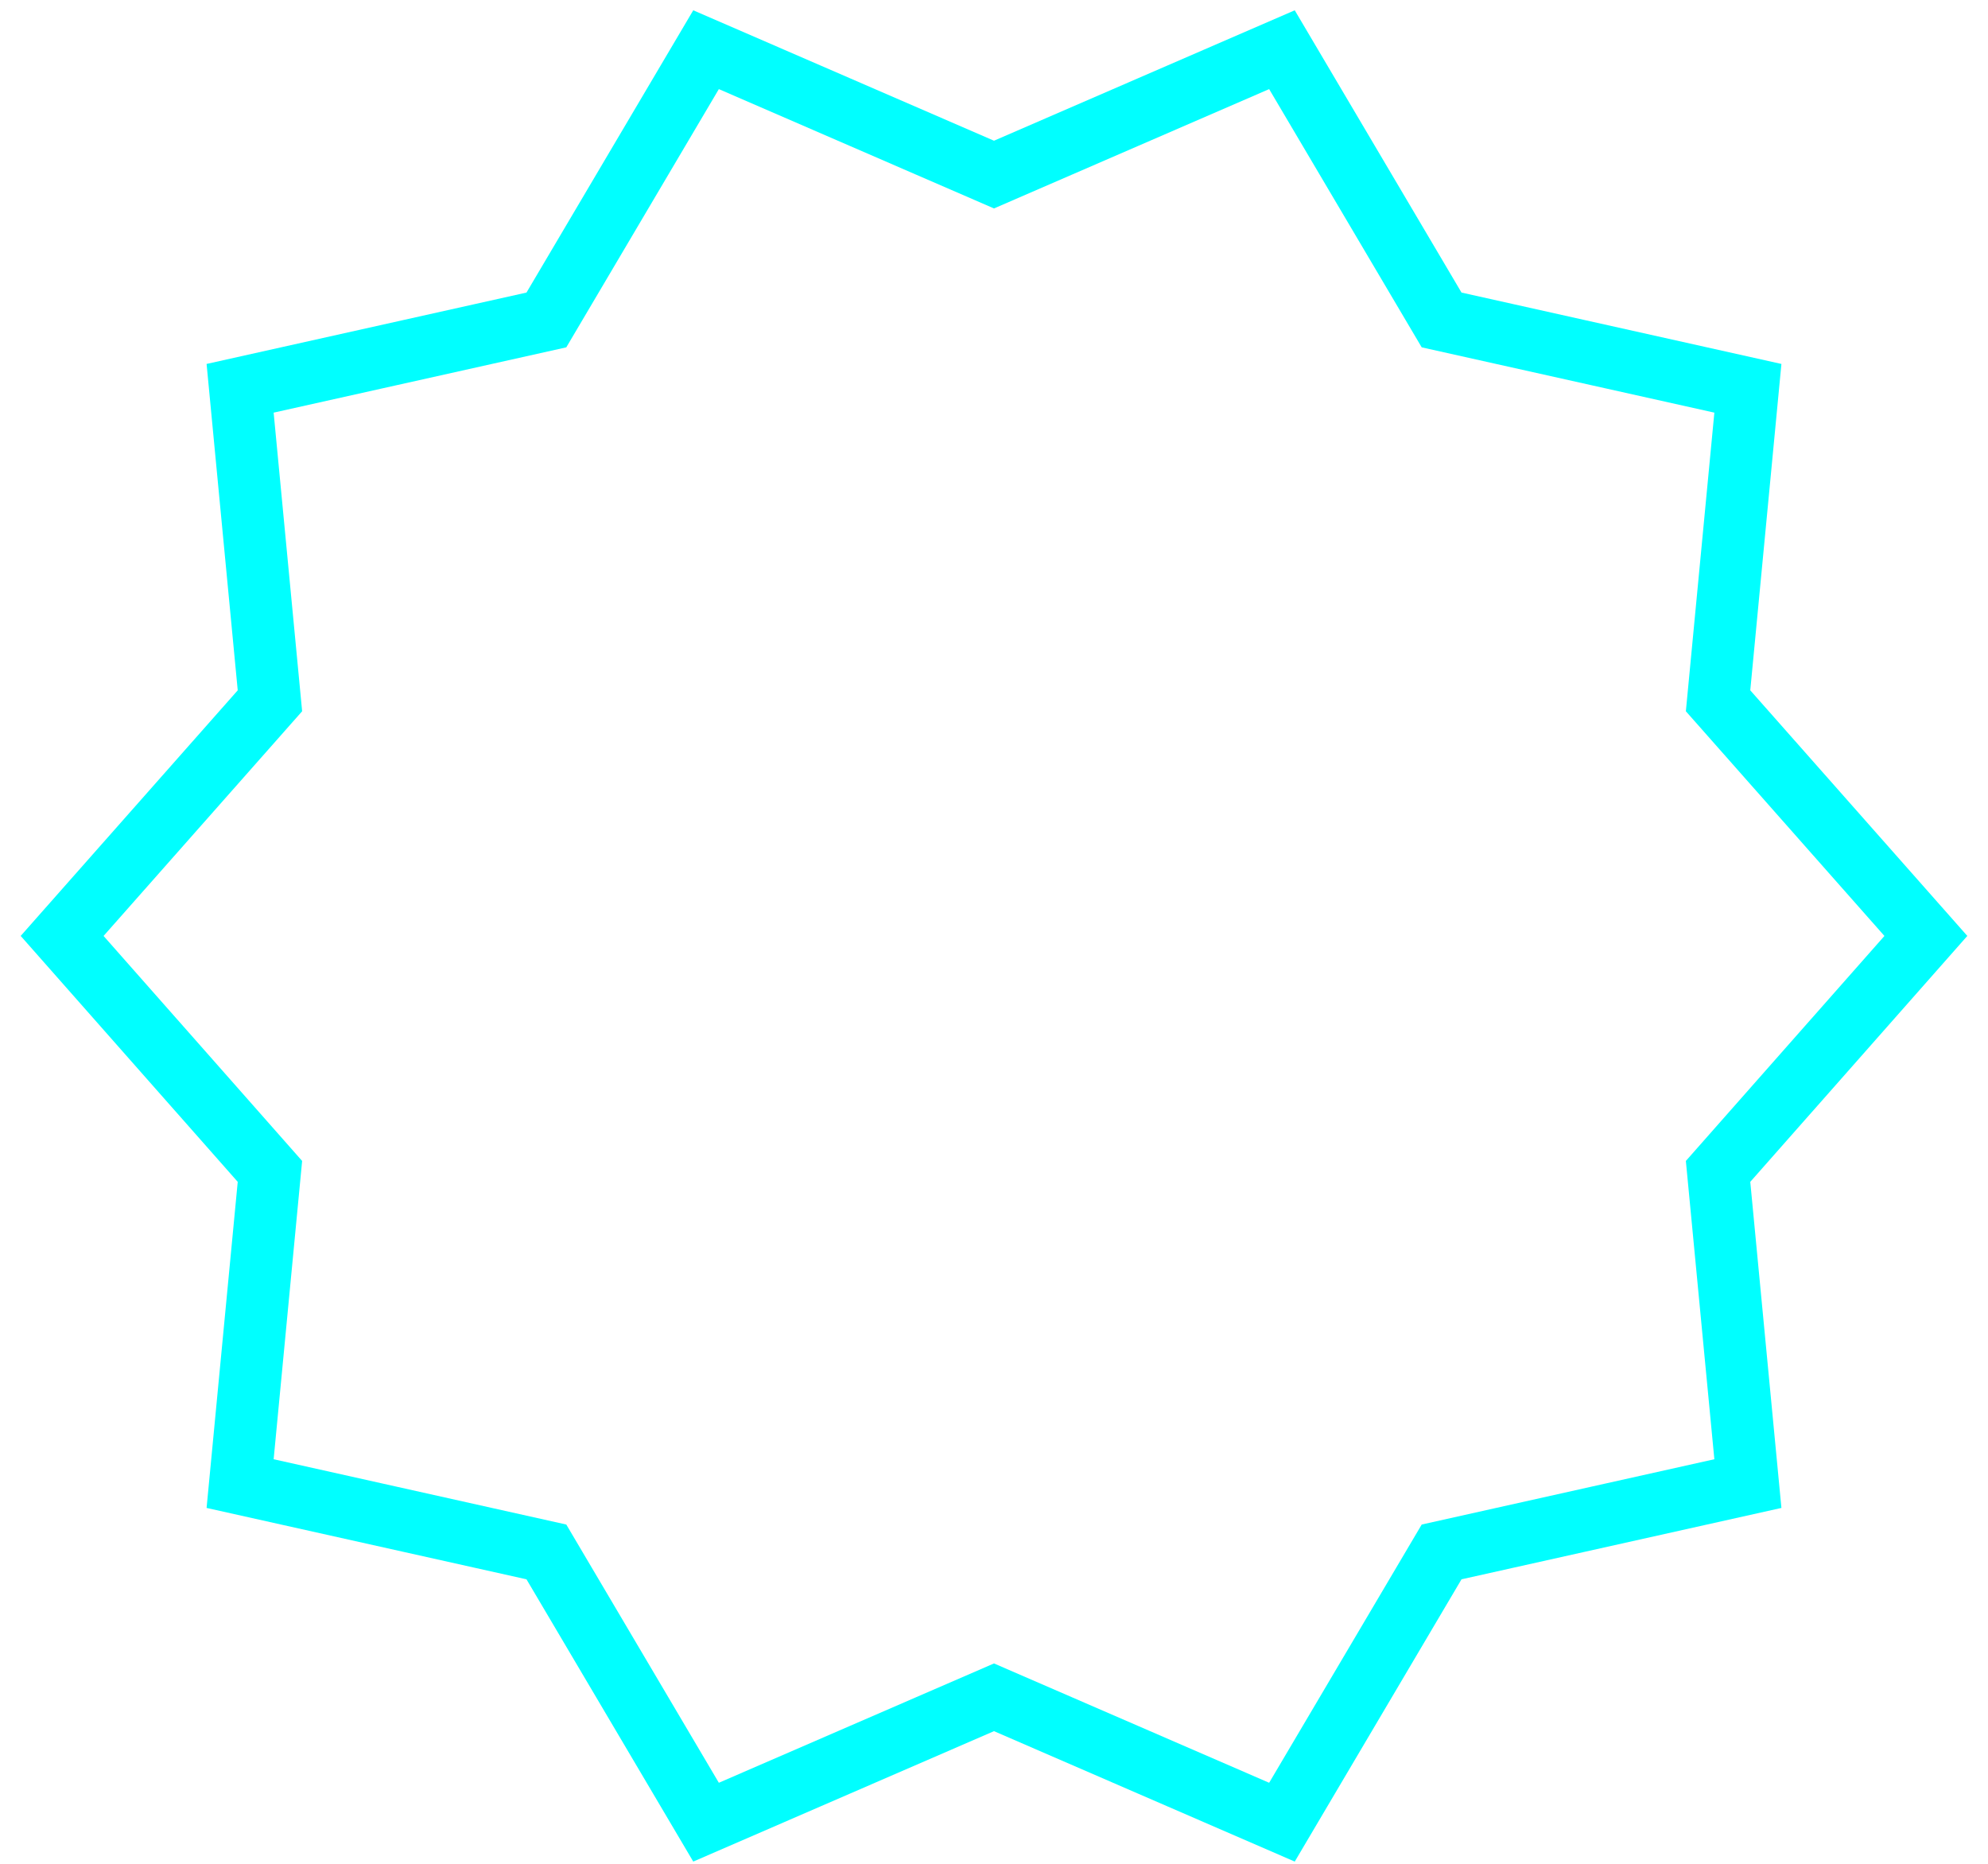 <svg width="64" height="60" viewBox="0 0 64 60" fill="none" xmlns="http://www.w3.org/2000/svg">
<path d="M32 5.62L41.27 1.6L46.41 10.3L56.27 12.5L55.31 22.56L62 30.13L55.31 37.71L56.27 47.76L46.41 49.96L41.27 58.66L32 54.64L22.73 58.66L17.59 49.96L7.73 47.76L8.69 37.71L2 30.13L8.69 22.56L7.73 12.5L17.59 10.3L22.73 1.6L32 5.62Z" stroke="#00FFFF" stroke-width="2" stroke-miterlimit="10"/>
</svg>
